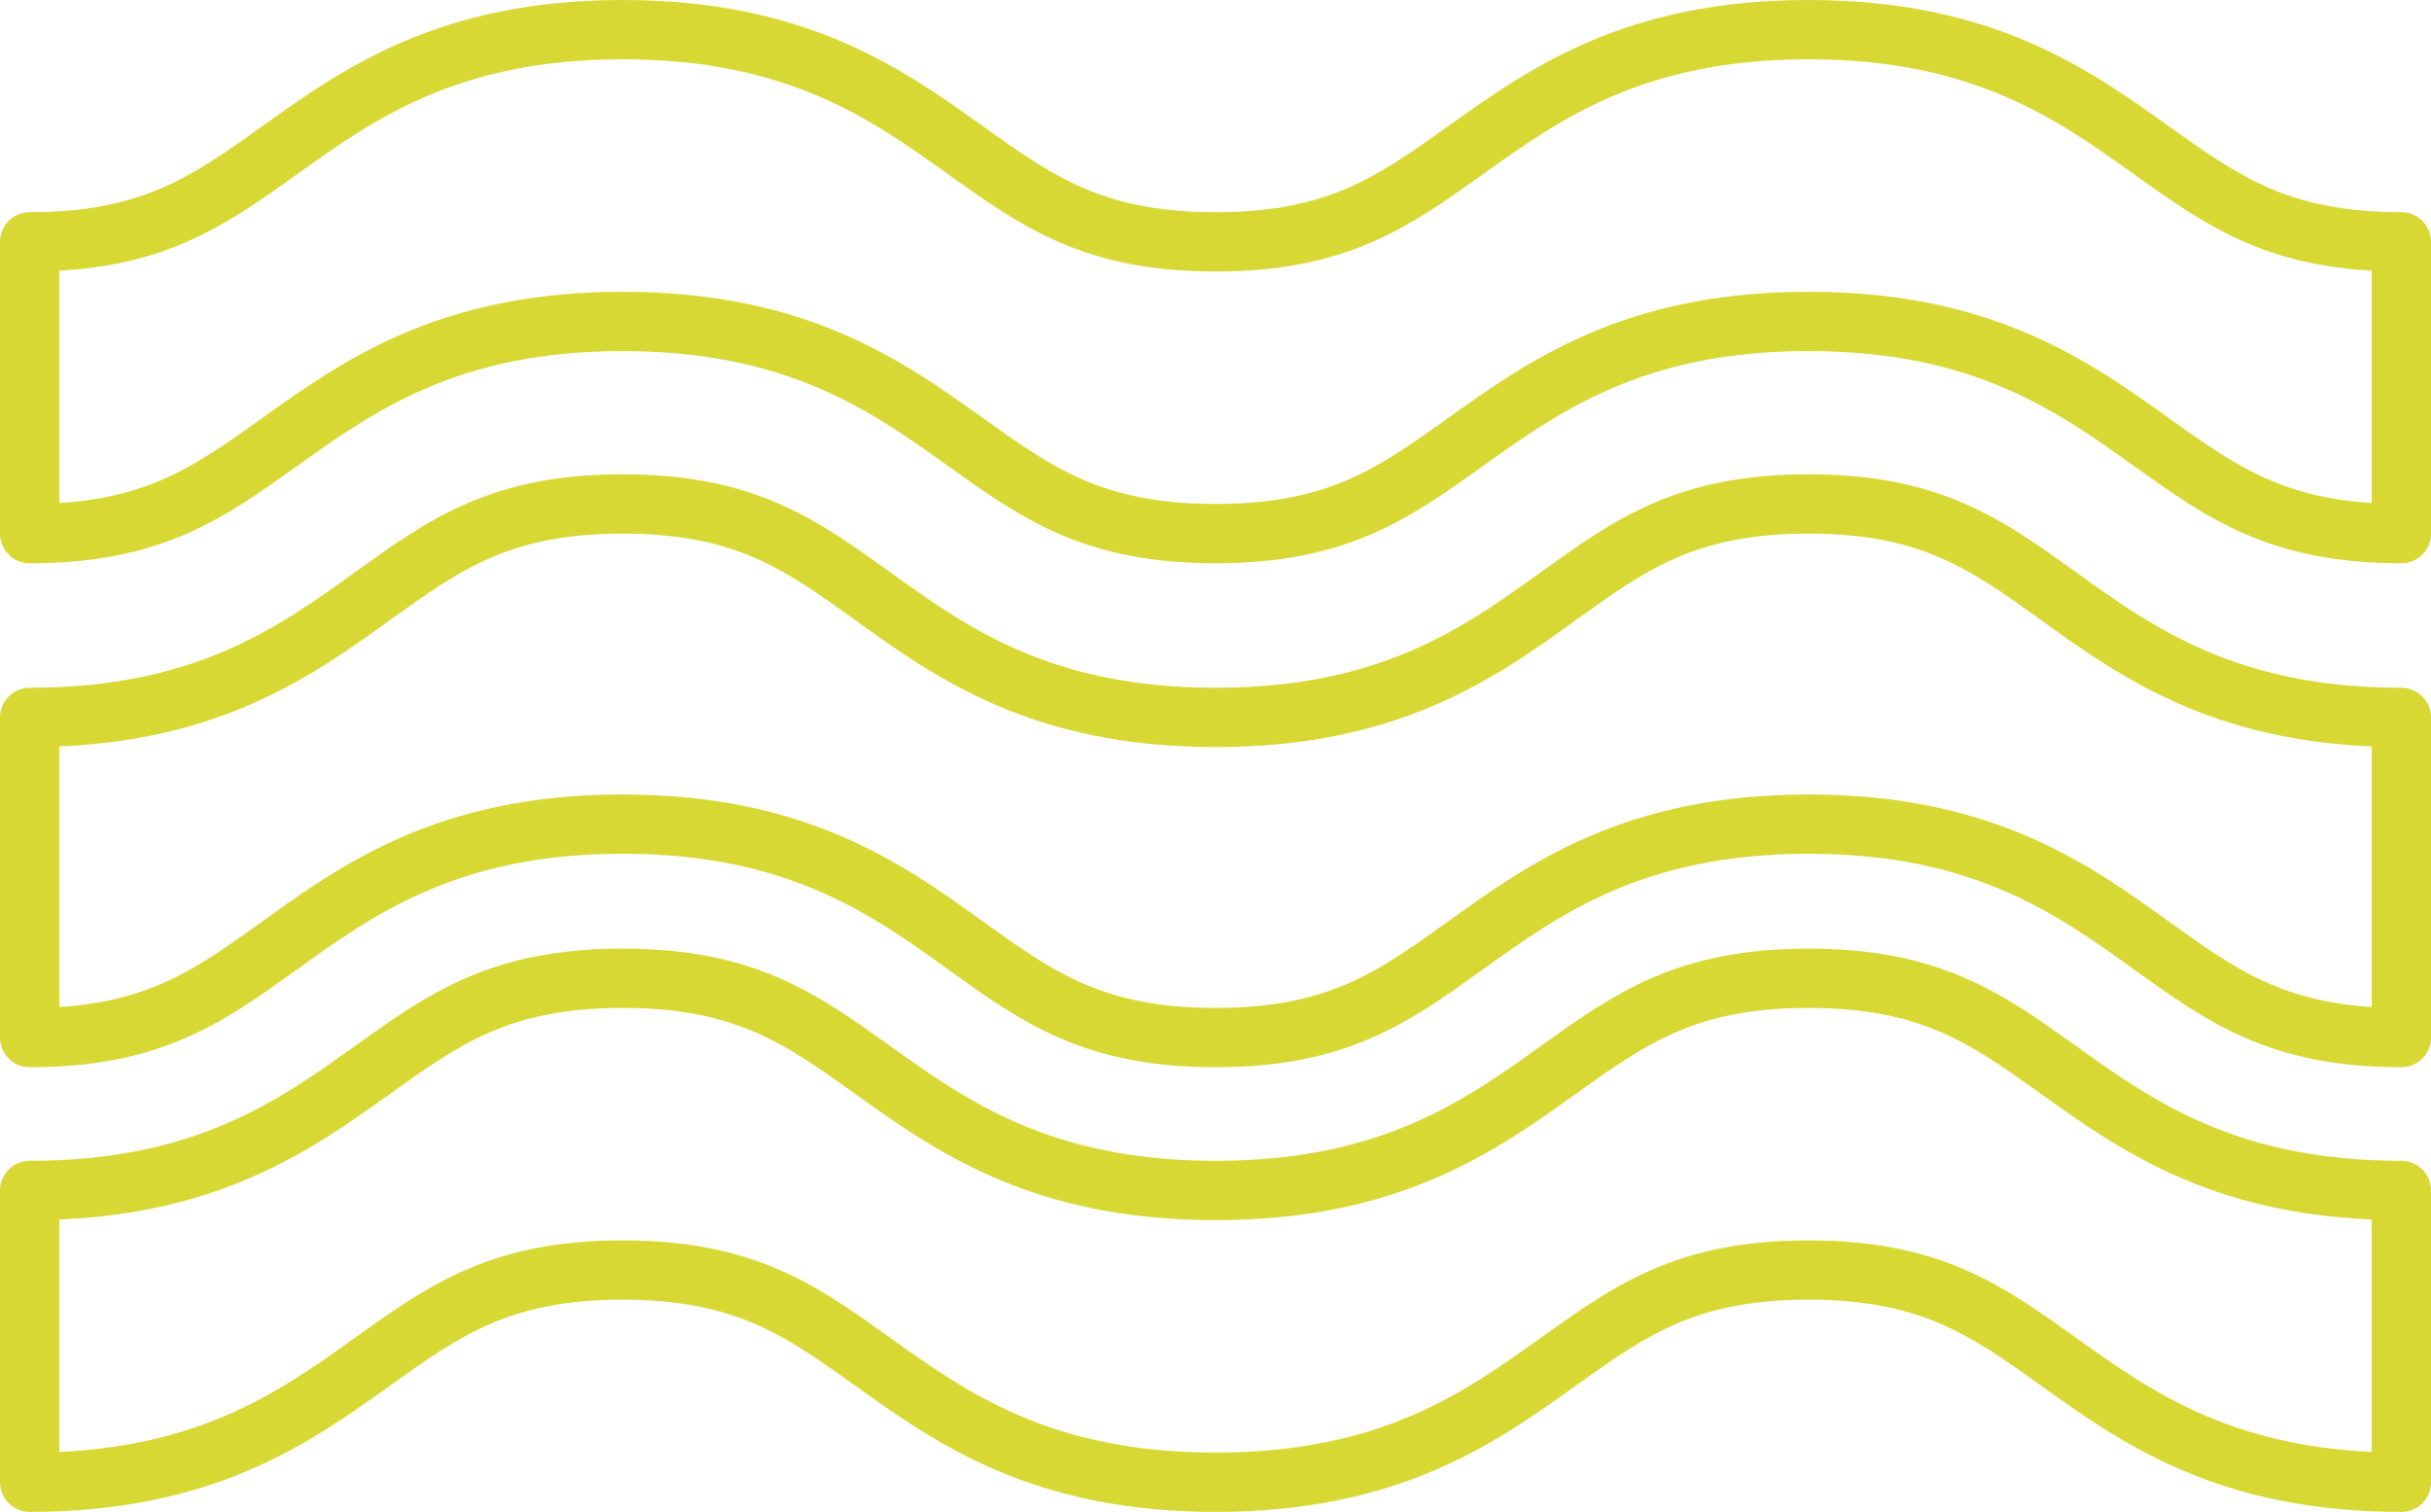 <?xml version="1.0" encoding="UTF-8"?>
<svg width="82px" height="51px" viewBox="0 0 82 51" version="1.1" xmlns="http://www.w3.org/2000/svg" xmlns:xlink="http://www.w3.org/1999/xlink">
    <title>waves</title>
    <g id="Page-1" stroke="none" stroke-width="1" fill="none" fill-rule="evenodd" stroke-linejoin="round">
        <g id="waves" transform="translate(1, 1)" stroke="#D8D834" stroke-width="2">
            <path d="M71.6,4.092 C68.925,2.174 65.888,0 60,0 C54.112,0 51.077,2.174 48.4,4.092 C46,5.8 44.115,7.158 40,7.158 C35.885,7.158 34,5.8 31.6,4.092 C28.925,2.174 25.888,0 20,0 C14.112,0 11.076,2.174 8.4,4.092 C6,5.8 4.113,7.158 0,7.158 L0,17 C4.113,17 6,15.647 8.4,13.935 C11.08,12.017 14.118,9.843 20,9.843 C25.882,9.843 28.924,12.017 31.6,13.935 C34,15.647 35.888,17 40,17 C44.112,17 46,15.647 48.4,13.935 C51.08,12.017 54.117,9.843 60,9.843 C65.883,9.843 68.924,12.017 71.6,13.935 C74,15.647 75.887,17 80,17 L80,7.158 C75.887,7.158 74,5.8 71.6,4.092 Z" id="Path"></path>
            <path d="M68.4,35.066 C66,33.353 64.114,32 60,32 C55.886,32 54,33.353 51.6,35.066 C48.925,36.984 45.888,39.158 40,39.158 C34.112,39.158 31.077,36.984 28.4,35.066 C26,33.353 24.114,32 20,32 C15.886,32 14,33.353 11.6,35.066 C8.924,36.984 5.887,39.158 0,39.158 L0,49 C5.887,49 8.924,46.826 11.6,44.908 C14,43.195 15.887,41.842 20,41.842 C24.113,41.842 26,43.195 28.4,44.908 C31.077,46.826 34.114,49 40,49 C45.886,49 48.924,46.826 51.6,44.908 C54,43.195 55.888,41.842 60,41.842 C64.112,41.842 66,43.195 68.4,44.908 C71.076,46.826 74.113,49 80,49 L80,39.158 C74.113,39.158 71.076,36.984 68.4,35.066 Z" id="Path-2"></path>
            <path d="M68.4,19.084 C66,17.361 64.114,16 60,16 C55.886,16 54,17.361 51.6,19.084 C48.925,21.013 45.888,23.2 40,23.2 C34.112,23.2 31.077,21.013 28.4,19.084 C26,17.361 24.114,16 20,16 C15.886,16 14,17.361 11.6,19.084 C8.924,21.013 5.887,23.2 0,23.2 L0,34 C4.113,34 6,32.639 8.4,30.916 C11.08,28.986 14.118,26.8 20,26.8 C25.882,26.8 28.924,28.987 31.6,30.916 C34,32.639 35.888,34 40,34 C44.112,34 46,32.639 48.4,30.916 C51.08,28.986 54.117,26.8 60,26.8 C65.883,26.8 68.924,28.987 71.6,30.916 C74,32.639 75.887,34 80,34 L80,23.2 C74.113,23.2 71.076,21.013 68.4,19.084 Z" id="Path-3"></path>
        </g>
    </g>
</svg>